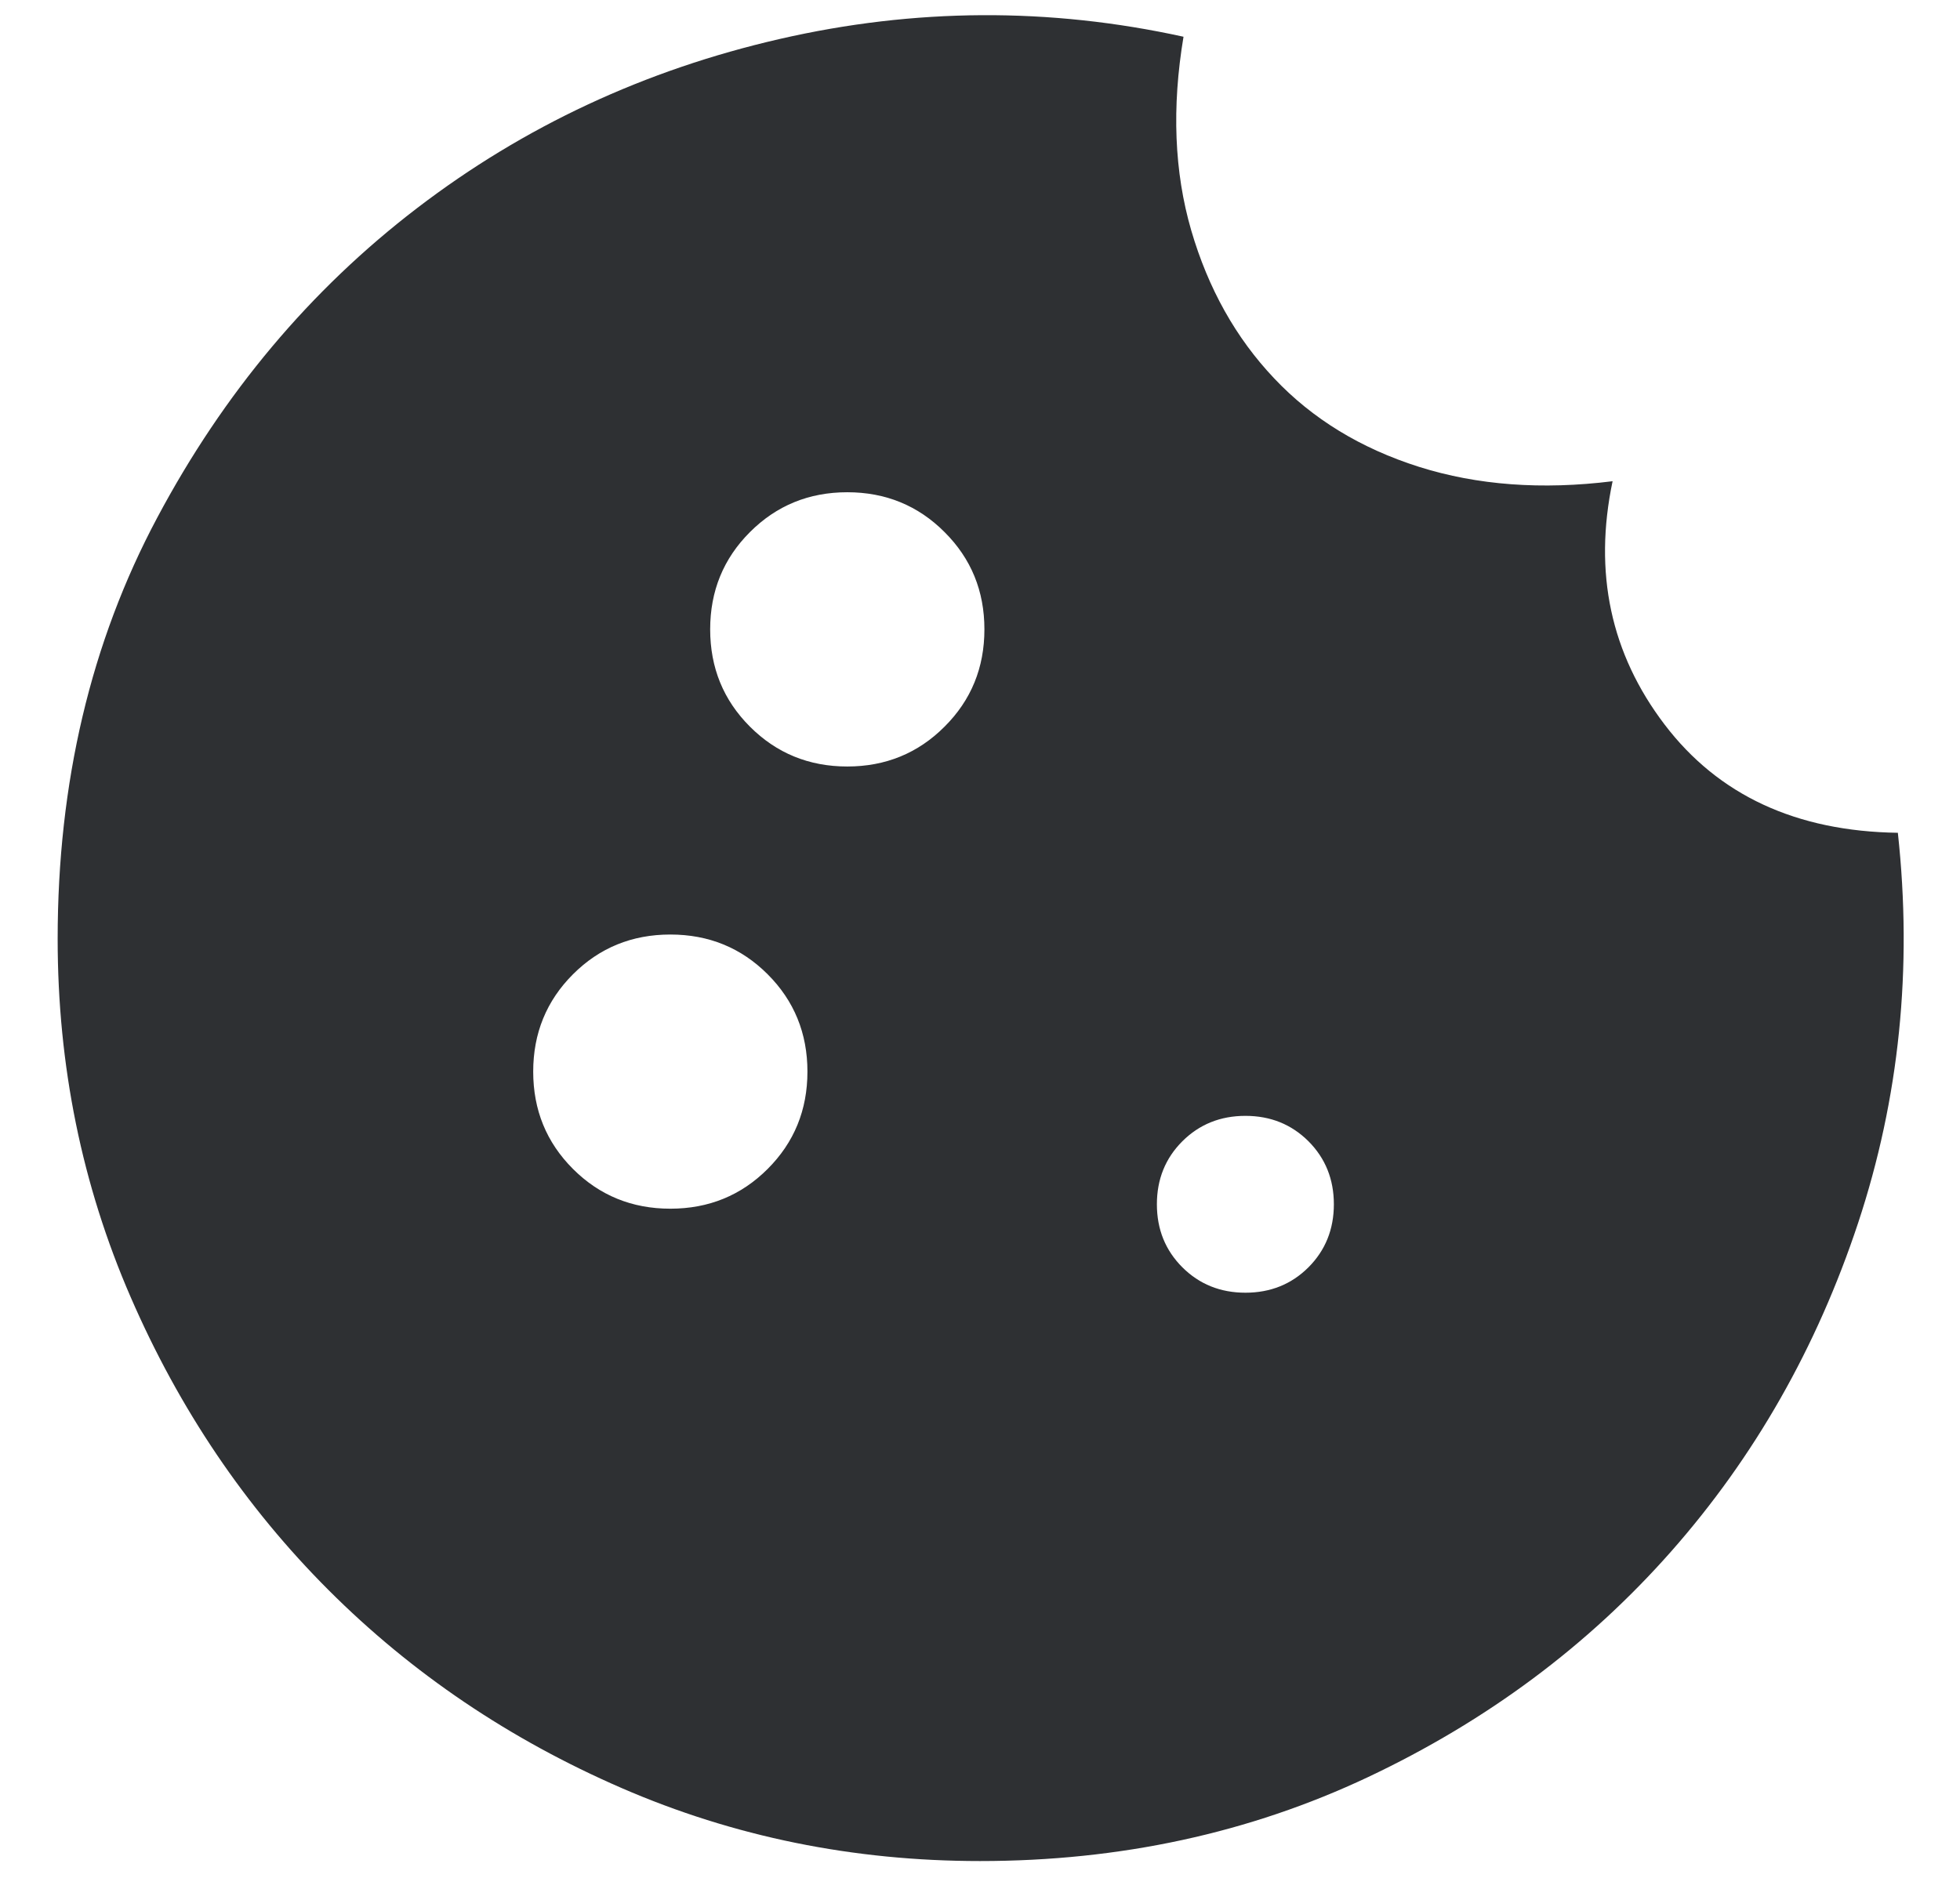 <svg width="24" height="23" viewBox="0 0 24 23" fill="none" xmlns="http://www.w3.org/2000/svg">
<path d="M10.375 9.388C10.844 9.388 11.242 9.225 11.566 8.9C11.892 8.575 12.054 8.178 12.054 7.708C12.054 7.239 11.892 6.842 11.566 6.517C11.242 6.192 10.844 6.029 10.375 6.029C9.905 6.029 9.508 6.192 9.183 6.517C8.858 6.842 8.696 7.239 8.696 7.708C8.696 8.178 8.858 8.575 9.183 8.9C9.508 9.225 9.905 9.388 10.375 9.388ZM8.208 14.804C8.678 14.804 9.075 14.642 9.4 14.317C9.725 13.992 9.887 13.595 9.887 13.125C9.887 12.656 9.725 12.258 9.4 11.933C9.075 11.608 8.678 11.446 8.208 11.446C7.739 11.446 7.341 11.608 7.016 11.933C6.691 12.258 6.529 12.656 6.529 13.125C6.529 13.595 6.691 13.992 7.016 14.317C7.341 14.642 7.739 14.804 8.208 14.804ZM15.25 15.833C15.557 15.833 15.814 15.729 16.022 15.522C16.229 15.314 16.333 15.057 16.333 14.75C16.333 14.443 16.229 14.186 16.022 13.978C15.814 13.771 15.557 13.667 15.25 13.667C14.943 13.667 14.686 13.771 14.478 13.978C14.27 14.186 14.166 14.443 14.166 14.75C14.166 15.057 14.27 15.314 14.478 15.522C14.686 15.729 14.943 15.833 15.25 15.833ZM12 22.794C10.447 22.794 8.985 22.496 7.612 21.9C6.24 21.304 5.044 20.496 4.024 19.476C3.004 18.456 2.196 17.26 1.6 15.887C1.004 14.515 0.706 13.053 0.706 11.5C0.706 9.586 1.112 7.866 1.925 6.341C2.737 4.815 3.798 3.551 5.107 2.549C6.416 1.547 7.897 0.856 9.549 0.477C11.201 0.098 12.848 0.089 14.492 0.45C14.347 1.317 14.379 2.107 14.586 2.82C14.794 3.533 15.132 4.138 15.602 4.634C16.071 5.131 16.663 5.492 17.376 5.718C18.089 5.943 18.879 6.002 19.746 5.894C19.511 7.013 19.723 8.006 20.382 8.873C21.041 9.74 21.994 10.182 23.239 10.2C23.42 11.861 23.257 13.454 22.752 14.98C22.246 16.506 21.483 17.846 20.463 19.002C19.443 20.158 18.206 21.078 16.753 21.765C15.3 22.451 13.715 22.794 12 22.794Z" fill="#2E3033"/>
</svg>
